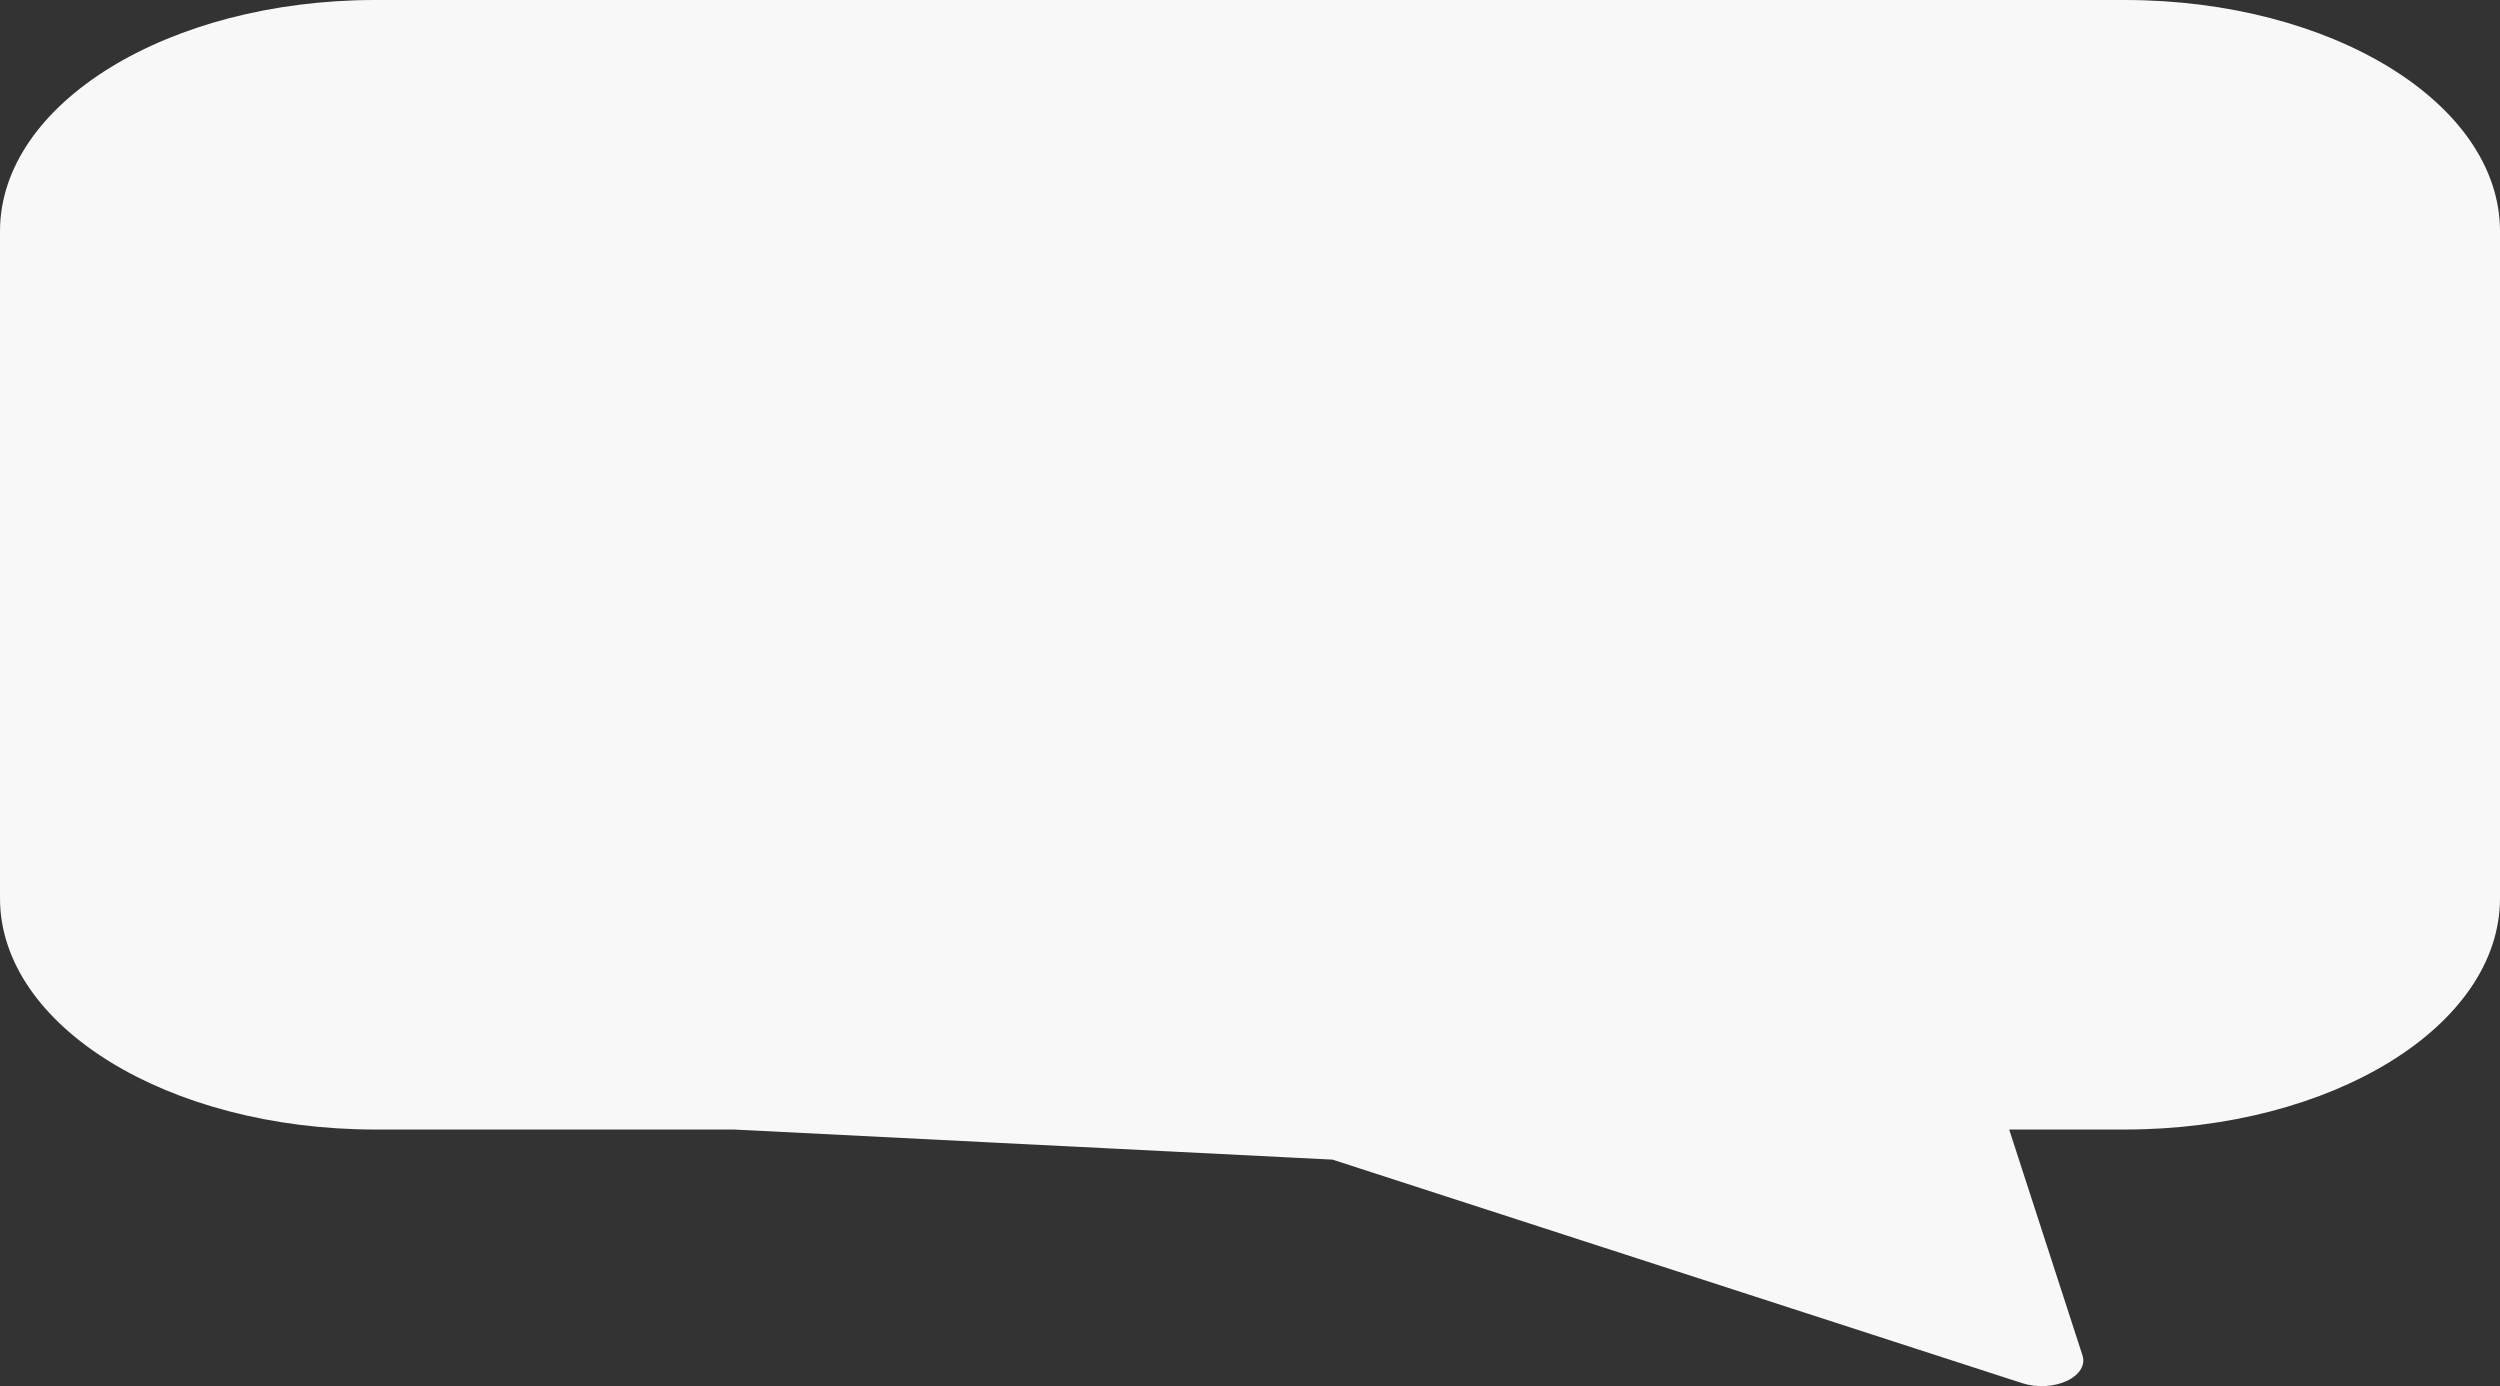 <?xml version="1.0" encoding="UTF-8"?> <svg xmlns="http://www.w3.org/2000/svg" width="505" height="280" viewBox="0 0 505 280" fill="none"><rect x="0" y="0" width="505" height="280" fill="#333333" stroke="none"/> <path d="M75.75 0H429.25C471.066 0.028 504.955 20.907 505 46.67V181.495C504.955 207.258 471.066 228.137 429.25 228.165H405.854L420.665 273.797C421.302 275.76 420.048 277.77 417.451 278.968C414.854 280.165 411.369 280.335 408.496 279.403L250.42 228.165H75.75C33.934 228.137 0.045 207.258 0 181.495V46.67C0.045 20.907 33.934 0.028 75.75 0ZM45.766 169.503C45.803 189.542 72.158 205.78 104.682 205.802L252.5 217.794C253.869 217.794 255.212 217.999 256.421 218.392L400.692 265.176L378.75 241.129C378.245 239.602 351.901 253.03 353.5 251.824C355.099 250.617 362.545 230.758 365.073 230.758L270.911 207.423C303.436 207.4 329.791 191.162 329.828 171.124L410.312 272.567L303 235.944L65.755 224.018C65.718 203.979 39.363 187.742 6.839 187.719L52.604 78.108C20.08 78.13 104.719 36.679 104.682 56.717L45.766 169.503Z" fill="#F8F8F8"></path> </svg> 